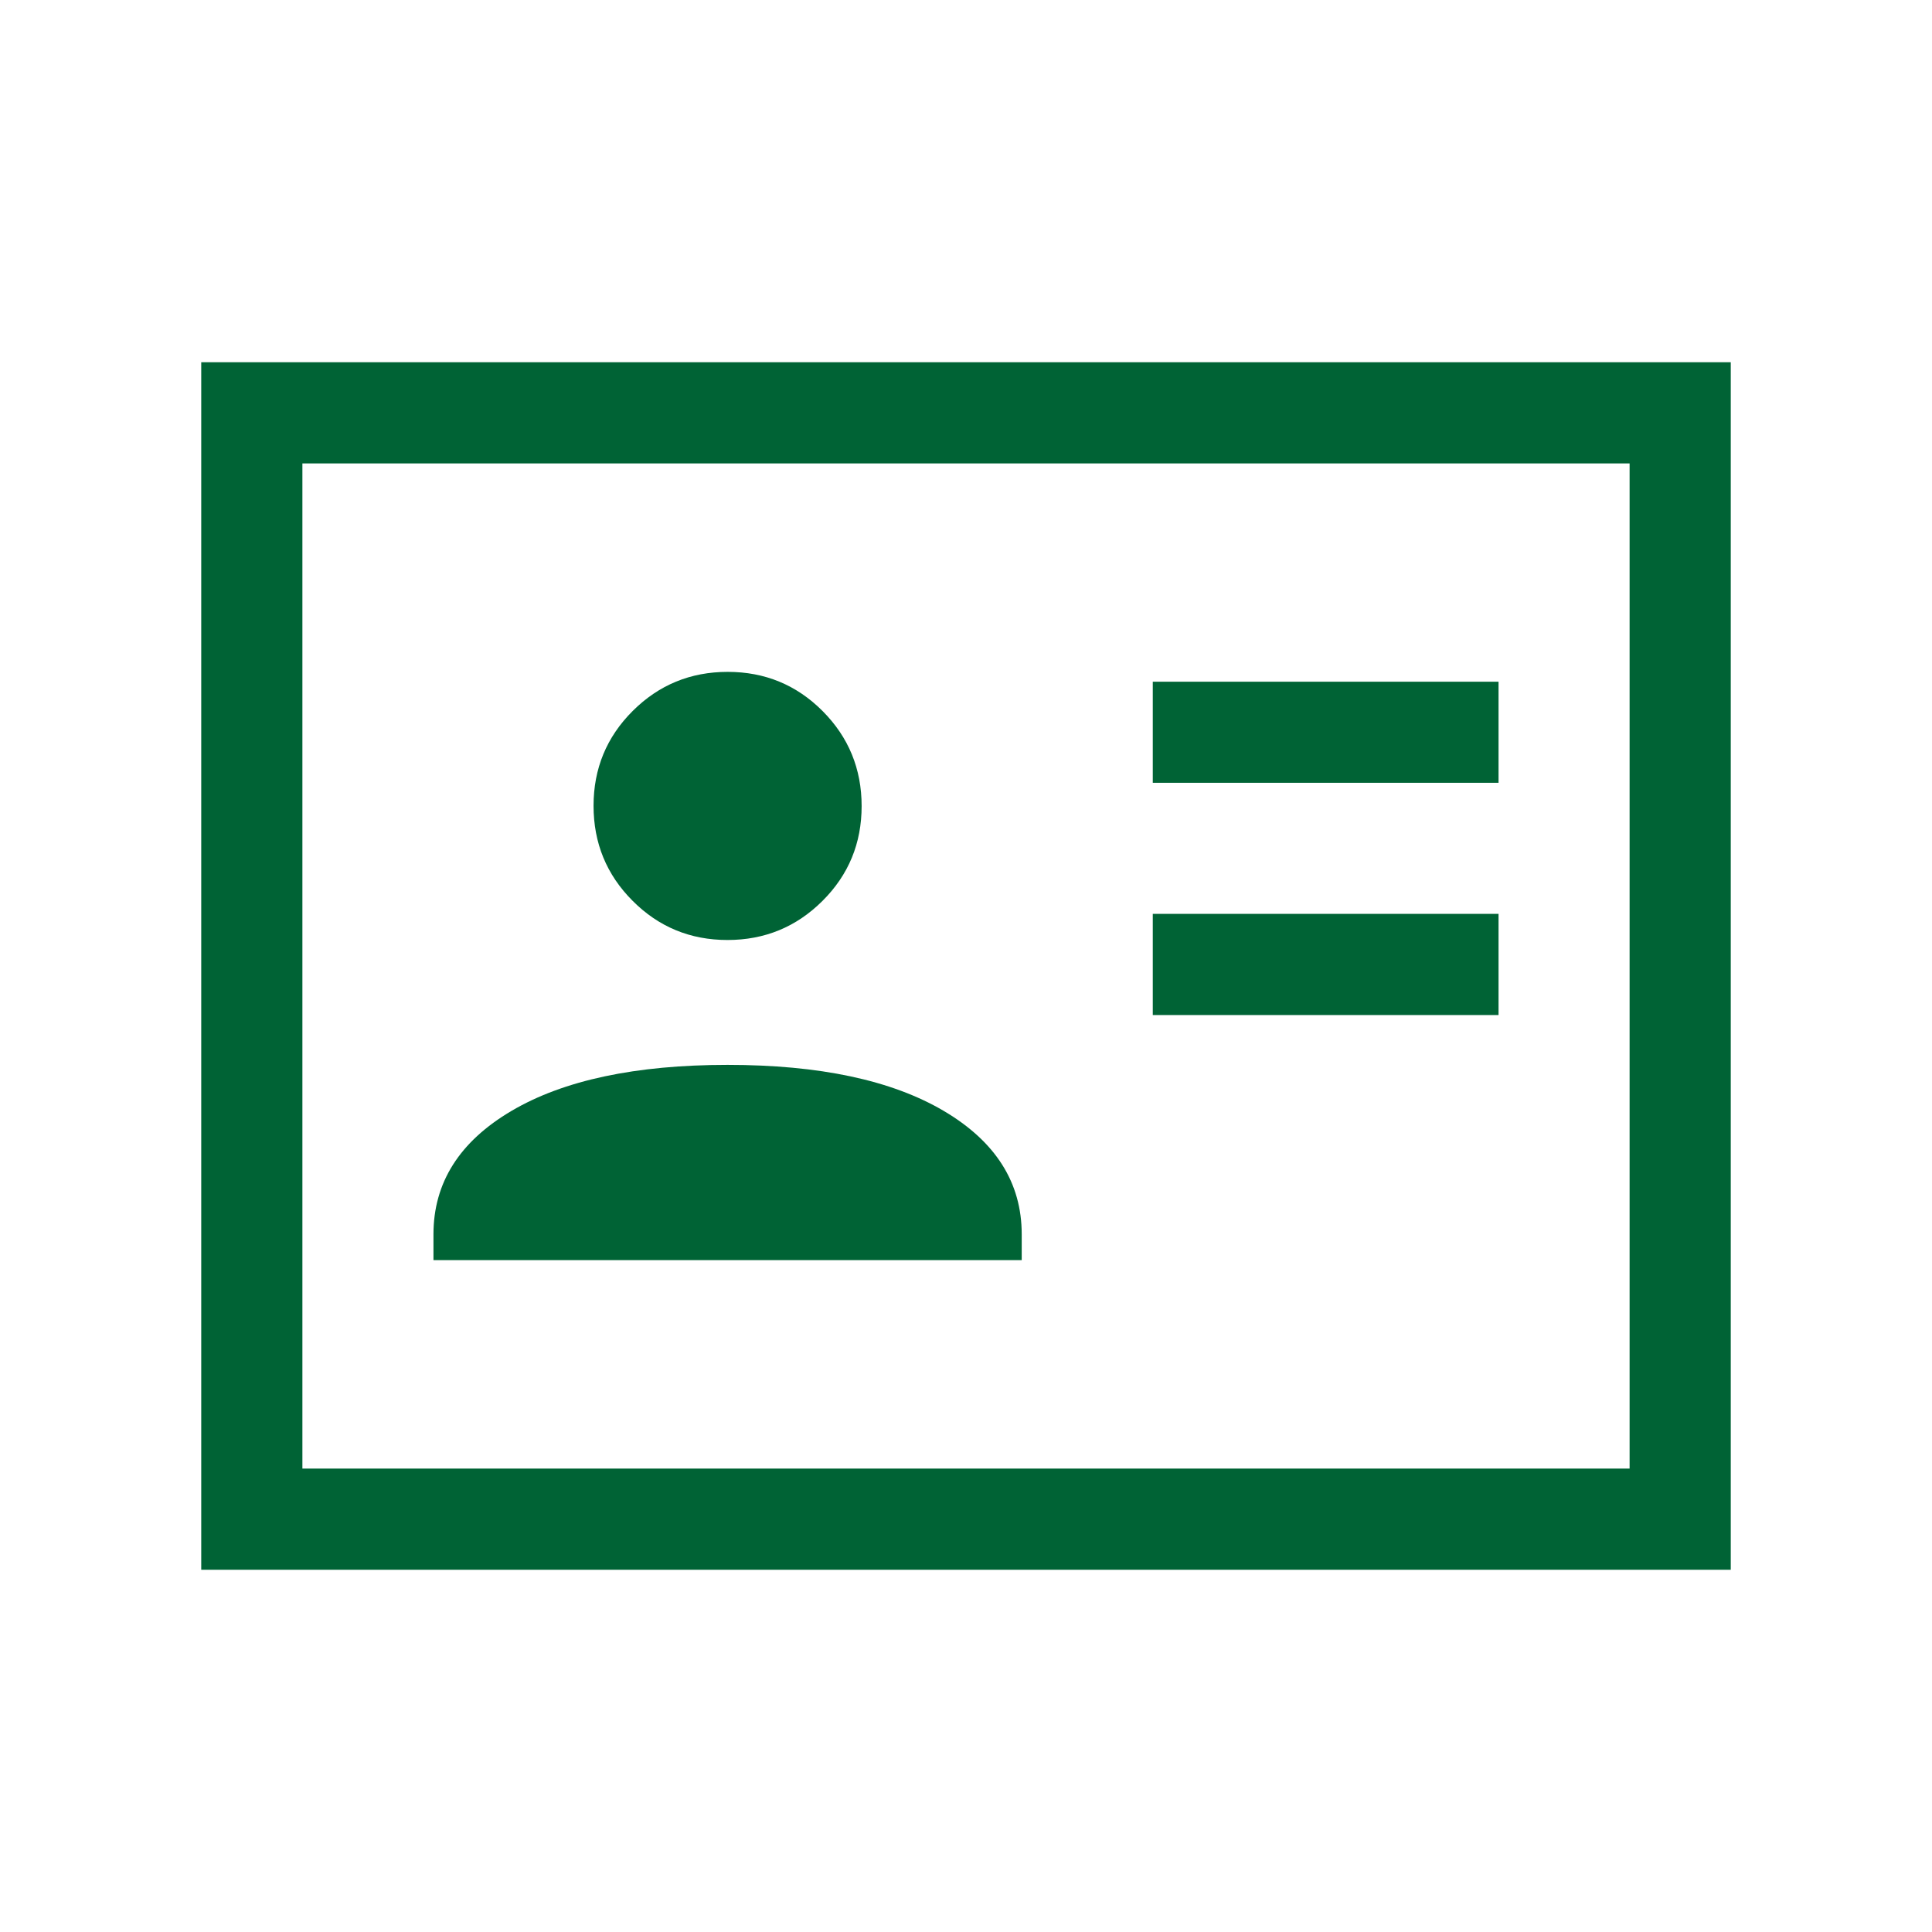 <svg width="50" height="50" viewBox="0 0 50 50" fill="none" xmlns="http://www.w3.org/2000/svg">
<path d="M29.834 26.269H38.782V23.651H29.834V26.269ZM29.834 20.259H38.782V17.642H29.834V20.259ZM11.218 32.612H26.442V31.944C26.442 30.607 25.768 29.542 24.42 28.748C23.072 27.955 21.208 27.559 18.83 27.559C16.452 27.559 14.589 27.955 13.241 28.748C11.892 29.542 11.218 30.607 11.218 31.944V32.612ZM18.827 24.327C19.789 24.327 20.609 23.99 21.285 23.316C21.962 22.642 22.299 21.824 22.299 20.861C22.299 19.898 21.962 19.078 21.289 18.402C20.615 17.726 19.796 17.388 18.833 17.388C17.87 17.388 17.051 17.725 16.375 18.399C15.699 19.073 15.361 19.891 15.361 20.854C15.361 21.817 15.697 22.637 16.371 23.312C17.045 23.989 17.864 24.327 18.827 24.327ZM5.208 40.625V9.375H44.792V40.625H5.208ZM7.826 38.007H42.174V11.993H7.826V38.007Z" fill="#006335"/>
</svg>
